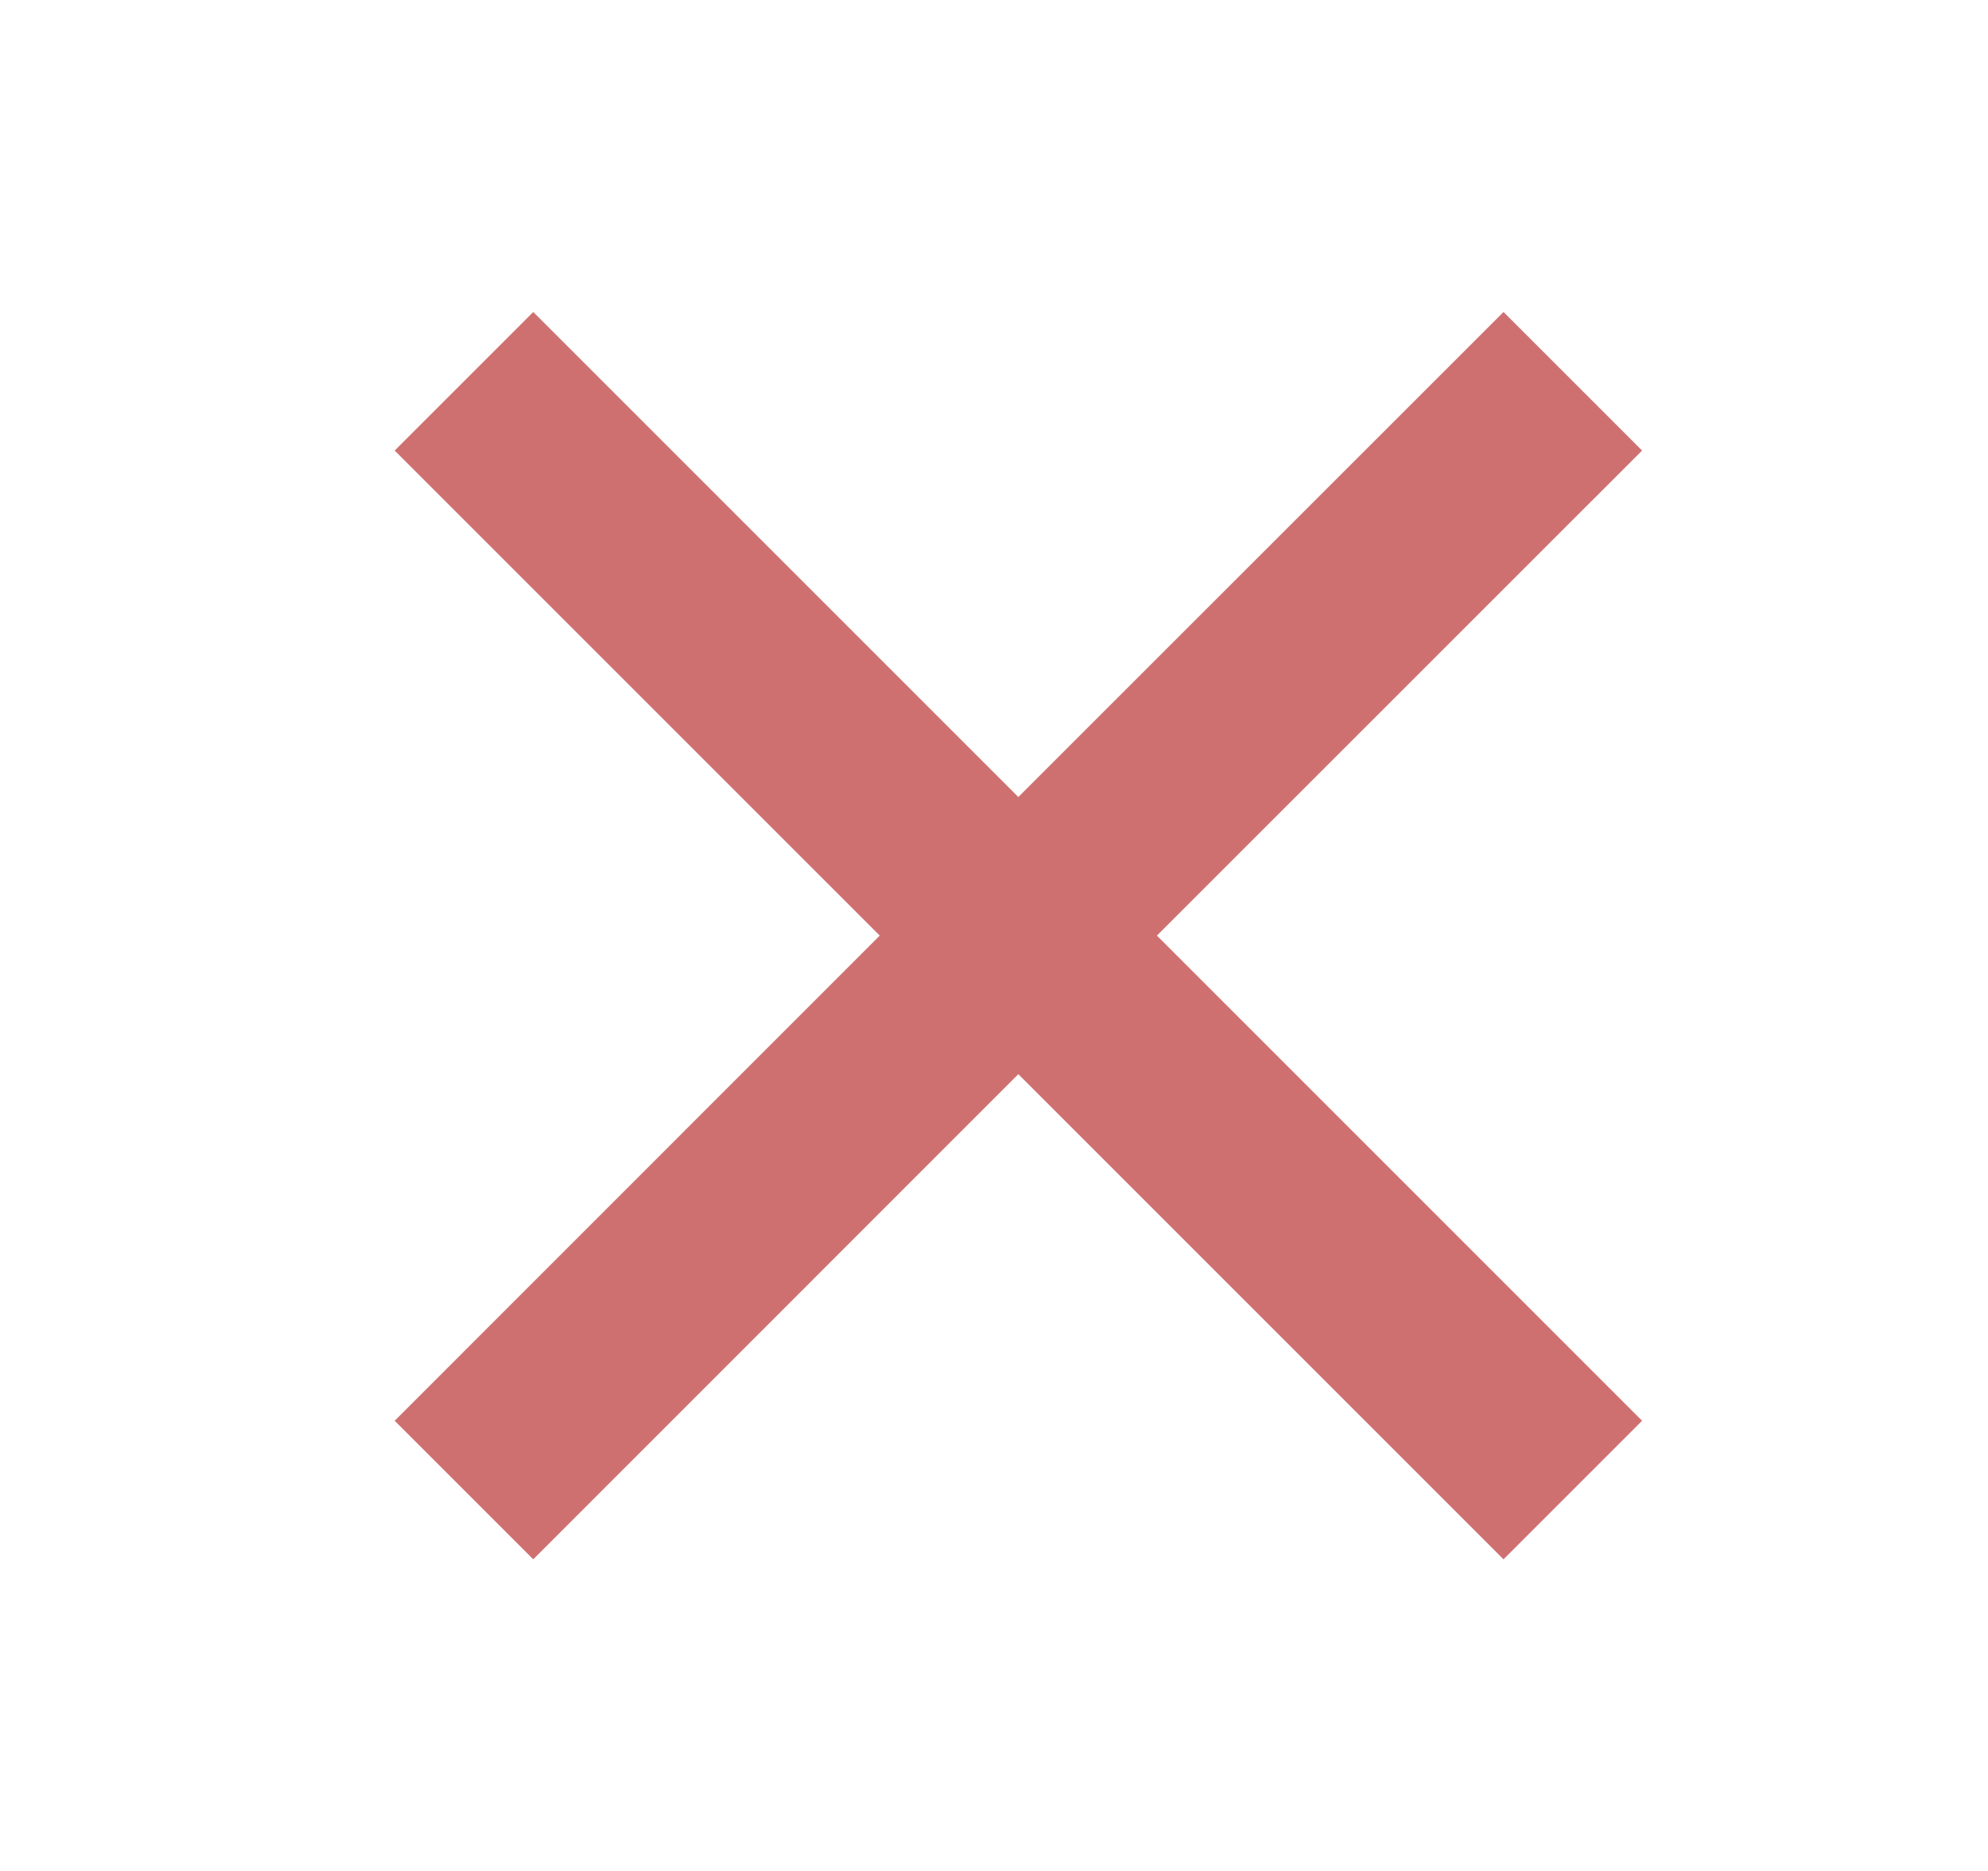 <svg width="17" height="16" viewBox="0 0 17 16" fill="none" xmlns="http://www.w3.org/2000/svg">
<path d="M8.708 6.816L12.857 2.668L14.042 3.853L9.893 8.001L14.042 12.15L12.857 13.335L8.708 9.186L4.56 13.335L3.375 12.15L7.523 8.001L3.375 3.853L4.56 2.668L8.708 6.816Z" fill="#CF7070"/>
</svg>
